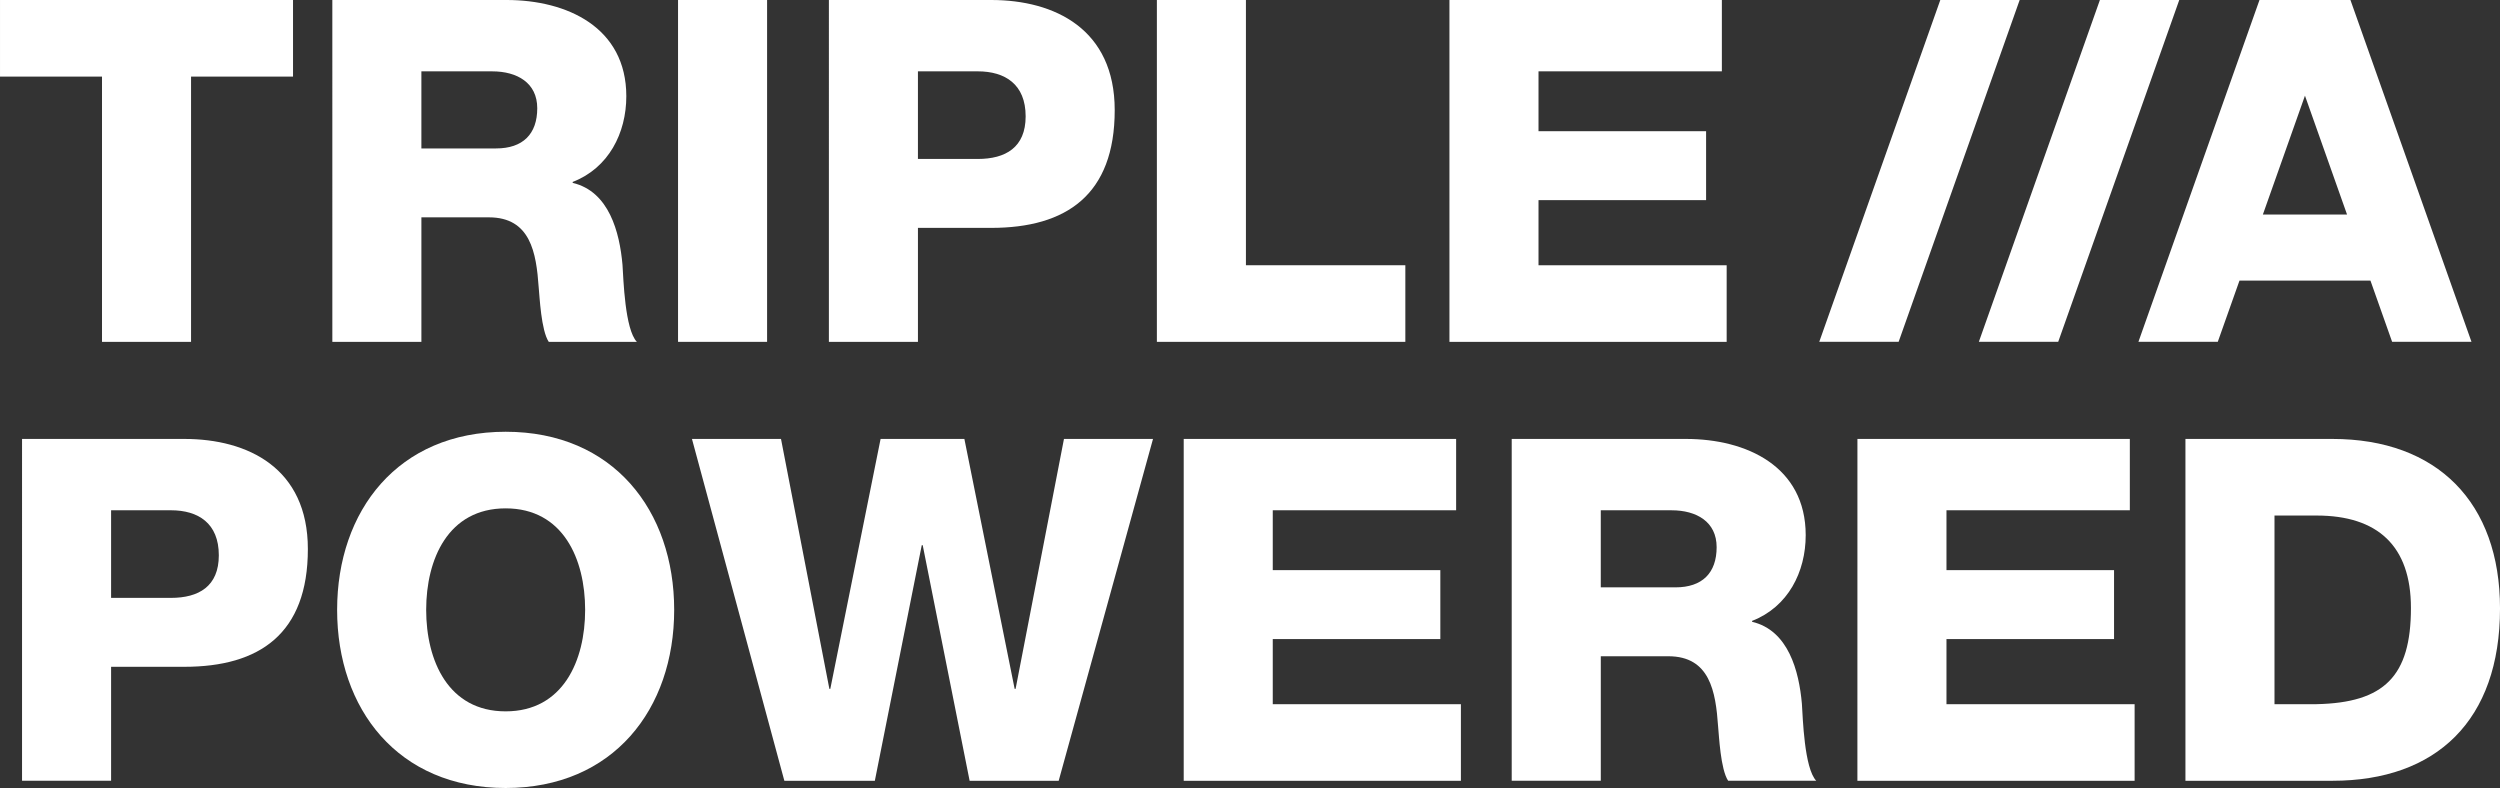 <?xml version="1.0" encoding="utf-8"?>
<!-- Generator: Adobe Illustrator 16.0.0, SVG Export Plug-In . SVG Version: 6.00 Build 0)  -->
<!DOCTYPE svg PUBLIC "-//W3C//DTD SVG 1.1//EN" "http://www.w3.org/Graphics/SVG/1.1/DTD/svg11.dtd">
<svg version="1.1" id="AAAPOW_logo" xmlns="http://www.w3.org/2000/svg" xmlns:xlink="http://www.w3.org/1999/xlink" x="0px"
	 y="0px" width="241.121px" height="76px" viewBox="-24.437 -6.335 241.121 76" enable-background="new -24.437 -6.335 241.121 76"
	 xml:space="preserve">
<rect x="-24.437" y="-6.335" width="241.121" height="76" fill="#333333" stroke="none"/>
<g>
	<g>
		<path fill="#FFFFFF" d="M3.825,1.053h-9.836v25.582h-8.588V1.053h-9.837v-7.388h28.26L3.825,1.053L3.825,1.053z"/>
		<path fill="#FFFFFF" d="M7.616-6.335h16.809c5.818,0,11.545,2.633,11.545,9.281c0,3.556-1.709,6.927-5.172,8.266v0.092
			c3.51,0.831,4.526,4.757,4.803,7.896c0.093,1.385,0.231,6.233,1.385,7.435h-8.498c-0.737-1.109-0.877-4.342-0.97-5.265
			c-0.231-3.326-0.784-6.742-4.802-6.742h-6.51v12.007H7.617L7.616-6.335L7.616-6.335z M16.205,7.981h7.203
			c2.586,0,3.972-1.386,3.972-3.879c0-2.448-1.94-3.555-4.342-3.555h-6.833V7.981z"/>
		<path fill="#FFFFFF" d="M40.959-6.335h8.588v32.971h-8.588V-6.335z"/>
		<path fill="#FFFFFF" d="M55.507-6.335h15.654c6.143,0,11.914,2.817,11.914,10.621c0,8.173-4.665,11.358-11.914,11.358h-7.064
			v10.991h-8.589V-6.335L55.507-6.335z M64.096,8.996h5.771c2.679,0,4.618-1.109,4.618-4.11c0-3.095-1.985-4.34-4.618-4.34h-5.771
			V8.996z"/>
		<path fill="#FFFFFF" d="M87.142-6.335h8.588v25.582h15.376v7.389H87.142V-6.335z"/>
		<path fill="#FFFFFF" d="M115.359-6.335h26.275v6.88H123.95v5.773h16.163v6.648H123.95v6.281h18.147v7.388H115.36L115.359-6.335
			L115.359-6.335z"/>
		<path fill="#FFFFFF" d="M-22.311,36h15.653c6.143,0,11.914,2.817,11.914,10.62c0,8.173-4.664,11.357-11.914,11.357h-7.064v10.989
			h-8.589V36z M-13.722,51.33h5.771c2.679,0,4.619-1.107,4.619-4.109c0-3.094-1.986-4.341-4.619-4.341h-5.771V51.33z"/>
		<path fill="#FFFFFF" d="M24.332,35.307c10.392,0,16.255,7.62,16.255,17.179s-5.864,17.18-16.255,17.18
			c-10.39,0-16.254-7.618-16.254-17.18C8.078,42.927,13.942,35.307,24.332,35.307z M24.332,62.274c5.541,0,7.667-4.895,7.667-9.789
			c0-4.896-2.125-9.789-7.667-9.789c-5.542,0-7.665,4.891-7.665,9.789C16.668,57.38,18.791,62.274,24.332,62.274z"/>
		<path fill="#FFFFFF" d="M77.671,68.97h-8.589l-4.524-22.719h-0.093L59.94,68.97h-8.727L42.301,36h8.588l4.665,24.104h0.091
			L60.495,36h8.081l4.848,24.104h0.092L78.181,36h8.588L77.671,68.97z"/>
		<path fill="#FFFFFF" d="M89.73,36h26.274v6.88H98.319v5.771h16.162v6.65H98.319v6.281h18.146v7.388H89.73V36z"/>
		<path fill="#FFFFFF" d="M121.365,36h16.809c5.818,0,11.546,2.632,11.546,9.282c0,3.554-1.708,6.923-5.171,8.266v0.089
			c3.508,0.828,4.524,4.756,4.803,7.896c0.091,1.383,0.23,6.231,1.383,7.434h-8.496c-0.736-1.107-0.877-4.342-0.97-5.264
			c-0.231-3.326-0.783-6.743-4.801-6.743h-6.511v12.006h-8.592V36z M129.955,50.315h7.202c2.587,0,3.973-1.386,3.973-3.879
			c0-2.447-1.94-3.554-4.341-3.554h-6.834V50.315z"/>
		<path fill="#FFFFFF" d="M154.709,36h26.273v6.88h-17.685v5.771h16.162v6.65h-16.162v6.281h18.146v7.388h-26.737L154.709,36
			L154.709,36z"/>
		<path fill="#FFFFFF" d="M186.345,36h14.177c10.112,0,16.163,6.141,16.163,16.347c0,10.805-6.144,16.623-16.163,16.623h-14.177V36z
			 M194.934,61.581h4.062c6.513-0.138,9.098-2.679,9.098-9.281c0-6.003-3.233-8.912-9.098-8.912h-4.062V61.581z"/>
	</g>
	<g>
		<polygon fill="#FFFFFF" points="178.094,-6.333 166.42,26.632 174.074,26.632 185.748,-6.333 		"/>
		<polygon fill="#FFFFFF" points="162.701,-6.333 151.028,26.632 158.683,26.632 170.356,-6.333 		"/>
		<path fill="#FFFFFF" d="M206.279,26.632h7.654L202.26-6.333h-1.12h-6.534h-1.12L181.81,26.632h7.654l2.093-5.902h12.633
			L206.279,26.632z M193.813,14.357l4.06-11.465l4.059,11.465H193.813z"/>
	</g>
</g>
</svg>

